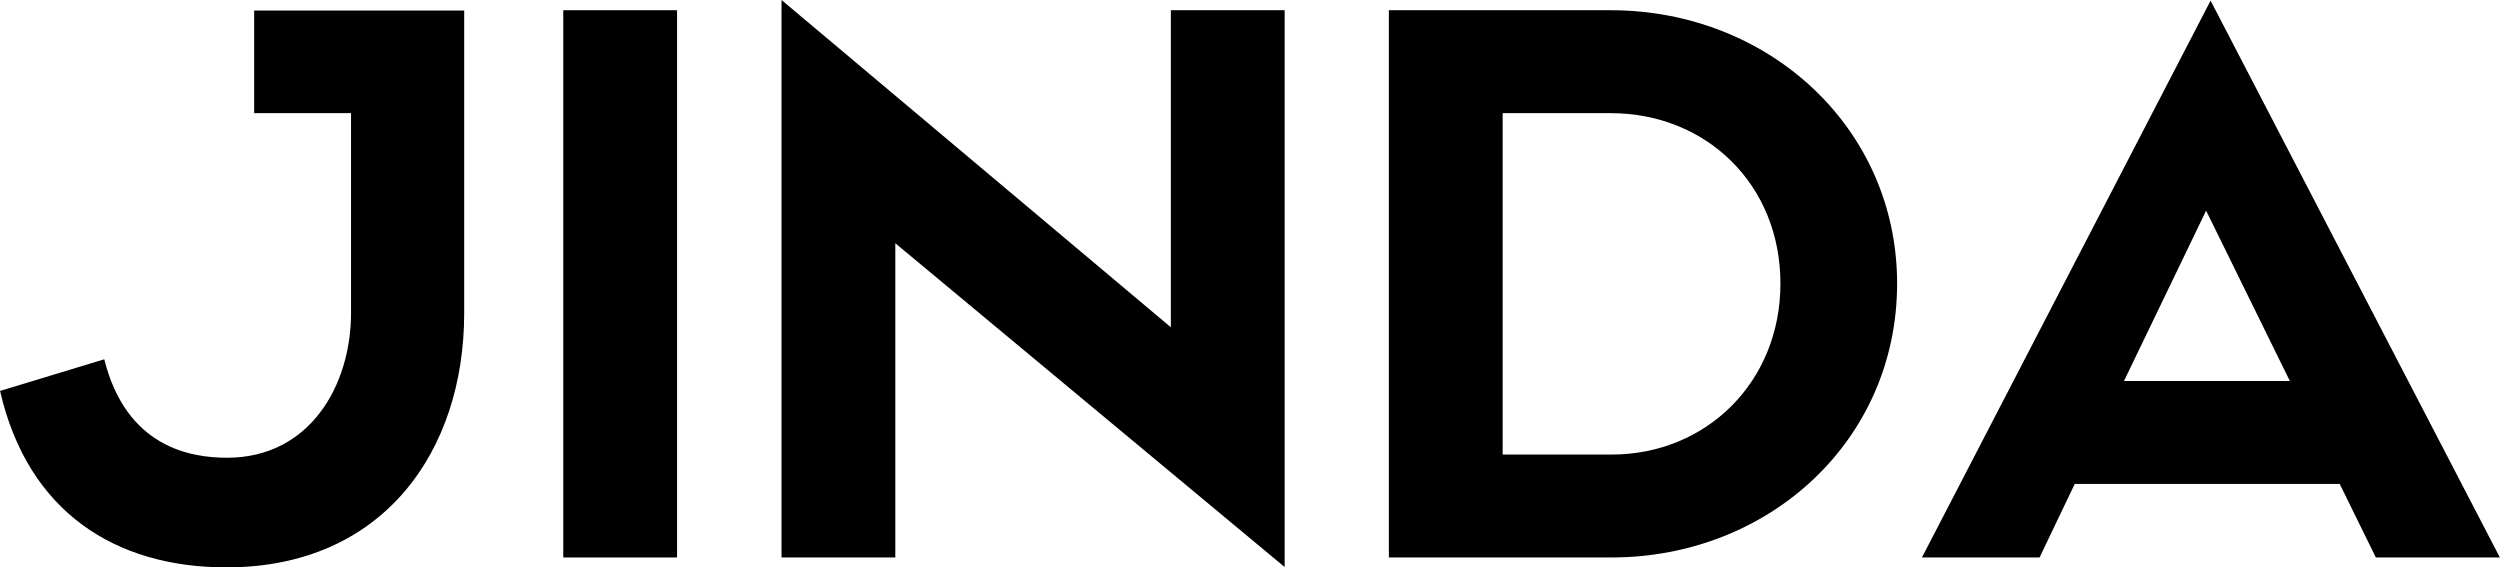 <?xml version="1.0" encoding="utf-8"?>
<!-- Generator: Adobe Illustrator 27.4.1, SVG Export Plug-In . SVG Version: 6.00 Build 0)  -->
<svg version="1.1" id="Layer_1" xmlns="http://www.w3.org/2000/svg" xmlns:xlink="http://www.w3.org/1999/xlink" x="0px" y="0px"
	 viewBox="0 0 782.1 177.4" style="enable-background:new 0 0 782.1 177.4;" xml:space="preserve">
<g>
	<g transform="translate(271.817, 617.999)">
		<g>
			<path d="M-192.3-614.8v32.2h30.3v62.5c0,22.7-12.9,45.3-38.8,45.3c-11.3,0-31.5-3.2-38.4-30.8l-32.6,9.9
				c8.7,37.9,36.1,55.2,70.8,55.2c49.2,0,74.4-36.5,74.4-79.5v-94.7H-192.3z"/>
		</g>
	</g>
</g>
<g>
	<g transform="translate(387.611, 617.999)">
		<g>
			<path d="M-175.8-614.8h-35.6v171.2h35.6V-614.8z"/>
		</g>
	</g>
</g>
<g>
	<g transform="translate(438.789, 617.999)">
		<g>
			<path d="M-72.6-515.7L-194.3-618v174.4h35.6v-98.3l121.8,101.3v-174.2h-35.6V-515.7z"/>
		</g>
	</g>
</g>
<g>
	<g transform="translate(581.292, 617.999)">
		<g>
			<path d="M-146.8-614.8v171.2h69.6c49.2,0,89.4-36.5,89.4-85.7c0-48.7-40.2-85.5-89.6-85.5H-146.8z M-111.2-475.8v-106.8h33.8
				c29.9,0,53.1,22.3,53.1,53.3c0,30.8-23.2,53.5-52.8,53.5H-111.2z"/>
		</g>
	</g>
</g>
<g>
	<g transform="translate(719.659, 617.999)">
		<g>
			<path d="M23.6-443.6h38.8l-90.5-174.2l-90.3,174.2h36.8l11-23h82.9L23.6-443.6z M-29.5-552.1l26.2,53.3h-51.9L-29.5-552.1z"/>
		</g>
	</g>
</g>
</svg>
